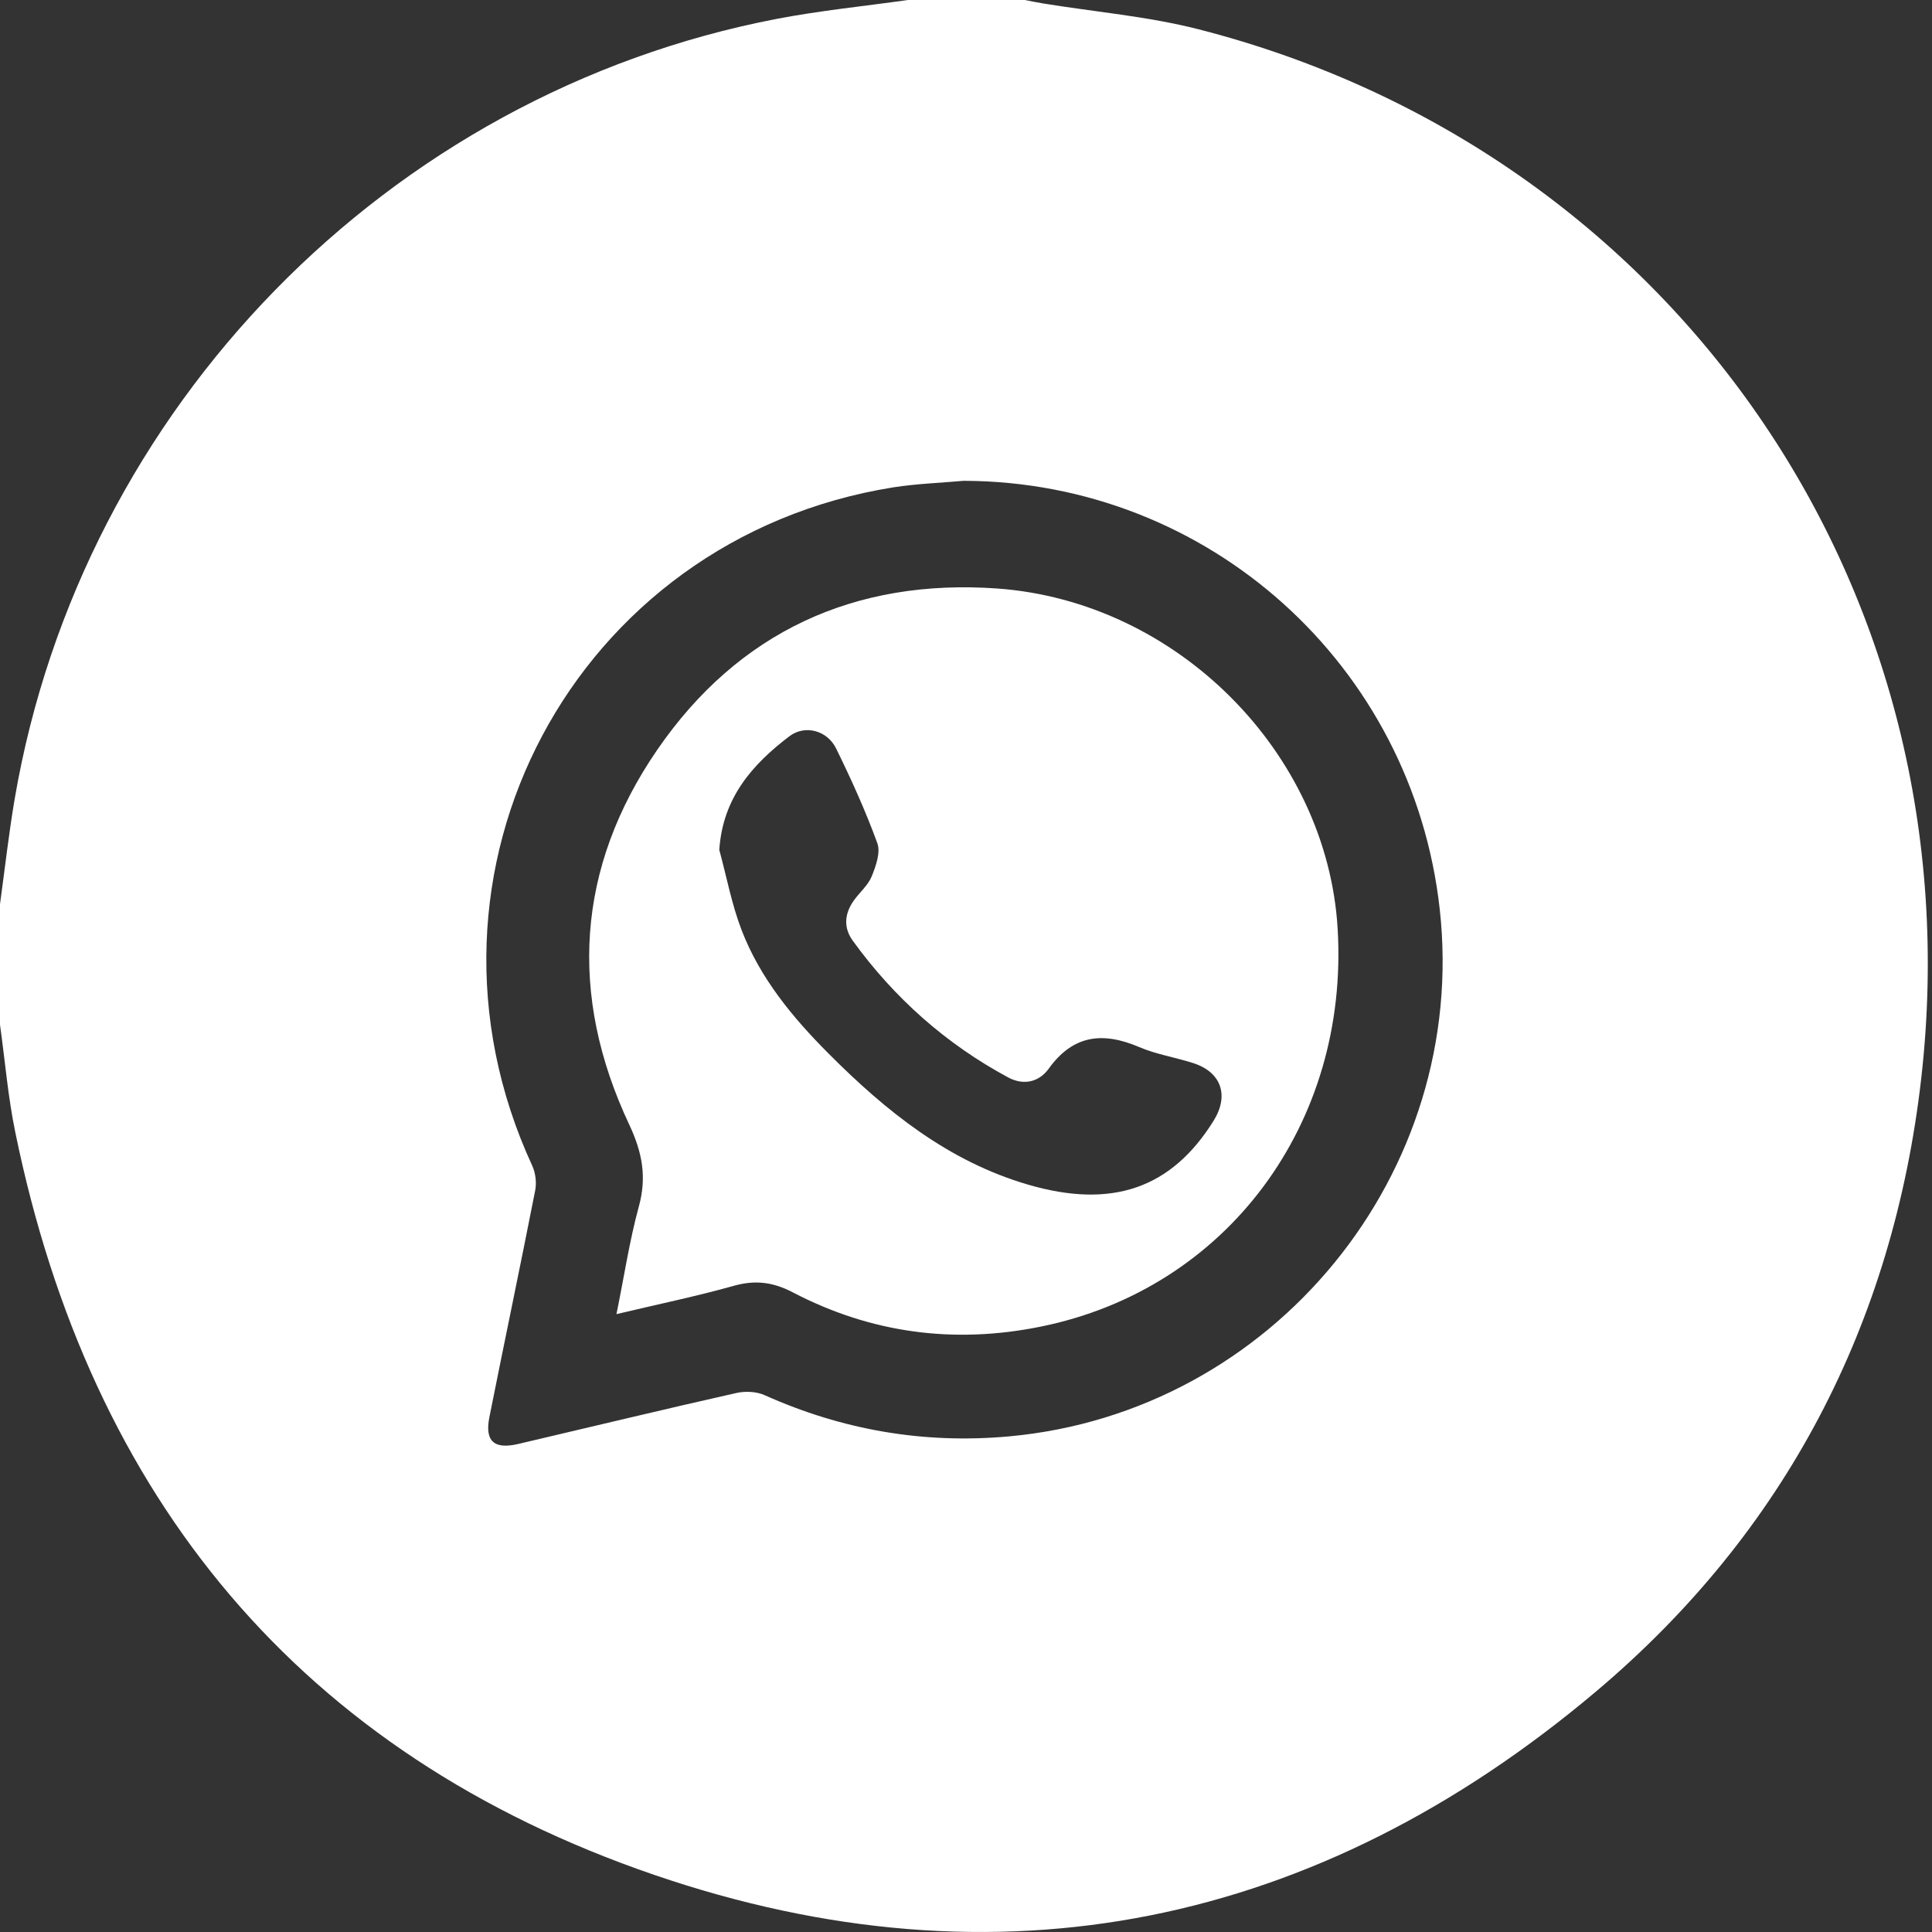 <svg width="31" height="31" viewBox="0 0 31 31" fill="none" xmlns="http://www.w3.org/2000/svg">
<rect x="0" y="0" width="31" height="31" fill="#333333" stroke="none"/>
<path d="M14.568 0C15.194 0 15.817 0 16.442 0C16.539 0.018 16.638 0.039 16.735 0.055C17.568 0.191 18.418 0.262 19.232 0.47C26.849 2.42 31.718 9.467 30.828 17.297C30.379 21.245 28.642 24.584 25.608 27.142C21.143 30.906 16.026 31.978 10.496 30.083C4.825 28.14 1.449 24.043 0.246 18.171C0.128 17.602 0.081 17.019 0 16.442C0 15.798 0 15.153 0 14.508C0.078 13.941 0.141 13.373 0.237 12.811C1.312 6.541 6.224 1.507 12.452 0.305C13.152 0.17 13.862 0.1 14.568 0ZM15.475 7.714C15.093 7.748 14.71 7.761 14.332 7.82C9.213 8.64 6.367 13.995 8.539 18.702C8.593 18.819 8.612 18.974 8.588 19.098C8.35 20.311 8.095 21.523 7.853 22.736C7.775 23.124 7.927 23.261 8.316 23.169C9.481 22.896 10.644 22.615 11.812 22.352C11.956 22.319 12.139 22.327 12.271 22.387C13.52 22.946 14.819 23.171 16.185 23.048C20.429 22.665 23.573 18.823 23.101 14.585C22.665 10.669 19.392 7.73 15.473 7.715L15.475 7.714Z" fill="white"/>
<path d="M9.891 21.088C10.016 20.477 10.1 19.91 10.25 19.361C10.381 18.887 10.306 18.492 10.097 18.046C9.118 15.967 9.247 13.921 10.546 12.031C11.845 10.14 13.715 9.28 16.003 9.443C18.891 9.652 21.293 12.08 21.463 14.897C21.652 18.034 19.68 20.682 16.701 21.286C15.31 21.569 13.977 21.393 12.718 20.735C12.403 20.571 12.116 20.535 11.773 20.632C11.174 20.8 10.563 20.926 9.891 21.086V21.088ZM11.539 13.627C11.657 14.06 11.739 14.506 11.899 14.923C12.197 15.697 12.718 16.327 13.298 16.908C14.216 17.829 15.216 18.634 16.492 19.007C17.843 19.403 18.797 19.068 19.473 17.983C19.726 17.576 19.596 17.201 19.143 17.057C18.856 16.965 18.552 16.918 18.277 16.8C17.697 16.553 17.219 16.602 16.827 17.148C16.673 17.361 16.426 17.422 16.177 17.288C15.177 16.75 14.348 16.012 13.683 15.094C13.531 14.884 13.55 14.658 13.701 14.448C13.794 14.317 13.928 14.206 13.987 14.062C14.054 13.896 14.132 13.678 14.077 13.529C13.888 13.01 13.659 12.505 13.416 12.01C13.274 11.72 12.917 11.624 12.667 11.813C12.074 12.264 11.599 12.799 11.542 13.629L11.539 13.627Z" fill="white"/>
</svg>
